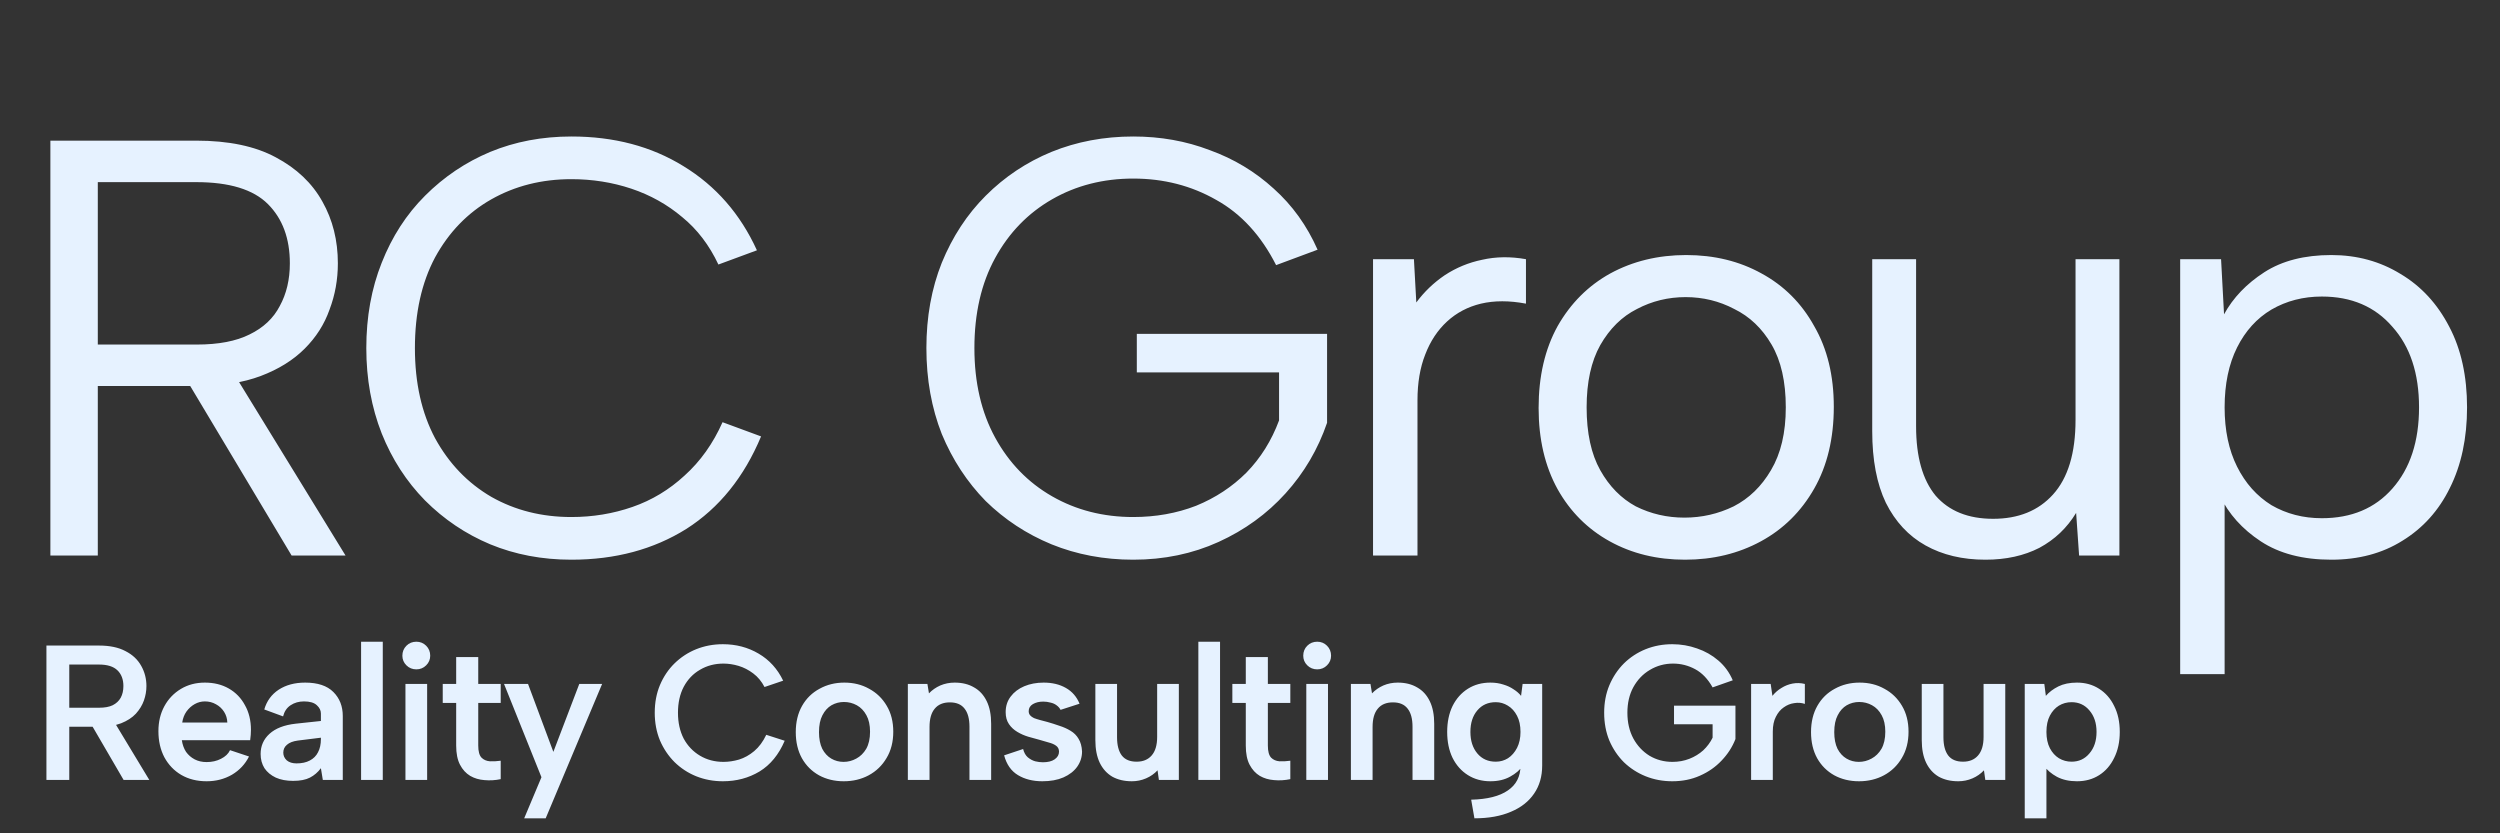 <?xml version="1.0" encoding="UTF-8"?> <svg xmlns="http://www.w3.org/2000/svg" width="117" height="39" viewBox="0 0 117 39" fill="none"><rect x="0" y="0" width="117" height="39" fill="#333333" stroke="none"/><path d="M5.775 32.107C5.775 31.796 5.682 31.55 5.496 31.371C5.311 31.191 5.023 31.101 4.634 31.101H3.242V33.122H4.634C4.897 33.122 5.11 33.084 5.272 33.006C5.439 32.922 5.565 32.805 5.649 32.655C5.733 32.5 5.775 32.317 5.775 32.107ZM4.634 30.212C5.137 30.212 5.55 30.299 5.874 30.473C6.203 30.64 6.448 30.871 6.61 31.164C6.772 31.452 6.853 31.766 6.853 32.107C6.853 32.335 6.814 32.559 6.736 32.781C6.658 33.003 6.532 33.209 6.359 33.401C6.185 33.587 5.954 33.736 5.667 33.85C5.385 33.958 5.041 34.012 4.634 34.012H3.242V36.5H2.173V30.212H4.634ZM5.272 33.661L6.987 36.5H5.784L4.131 33.661H5.272ZM9.669 36.563C9.22 36.563 8.824 36.464 8.483 36.266C8.148 36.069 7.884 35.793 7.692 35.44C7.507 35.087 7.414 34.679 7.414 34.218C7.414 33.781 7.507 33.392 7.692 33.051C7.878 32.709 8.136 32.44 8.465 32.242C8.794 32.044 9.169 31.946 9.588 31.946C10.013 31.946 10.387 32.038 10.711 32.224C11.034 32.41 11.286 32.67 11.465 33.006C11.651 33.335 11.744 33.718 11.744 34.156C11.744 34.227 11.741 34.305 11.735 34.389C11.729 34.467 11.72 34.551 11.708 34.641H8.51C8.54 34.85 8.606 35.033 8.707 35.188C8.815 35.338 8.95 35.455 9.112 35.539C9.273 35.623 9.459 35.665 9.669 35.665C9.92 35.665 10.145 35.614 10.342 35.512C10.546 35.41 10.687 35.275 10.765 35.108L11.654 35.404C11.474 35.763 11.208 36.048 10.854 36.258C10.501 36.461 10.106 36.563 9.669 36.563ZM10.639 33.814C10.633 33.629 10.582 33.461 10.486 33.311C10.39 33.161 10.264 33.045 10.109 32.961C9.953 32.871 9.779 32.826 9.588 32.826C9.42 32.826 9.261 32.868 9.112 32.952C8.962 33.036 8.833 33.152 8.725 33.302C8.624 33.446 8.558 33.617 8.528 33.814H10.639ZM15.108 36.5L15.018 35.952C14.874 36.144 14.704 36.29 14.506 36.392C14.309 36.494 14.045 36.545 13.716 36.545C13.404 36.545 13.135 36.494 12.907 36.392C12.68 36.284 12.503 36.138 12.377 35.952C12.257 35.76 12.197 35.539 12.197 35.287C12.197 34.91 12.335 34.596 12.611 34.344C12.892 34.087 13.302 33.928 13.841 33.868L15.018 33.742V33.392C15.018 33.248 14.955 33.12 14.829 33.006C14.704 32.886 14.503 32.826 14.228 32.826C13.988 32.826 13.778 32.886 13.599 33.006C13.425 33.12 13.308 33.293 13.248 33.527L12.368 33.203C12.482 32.808 12.707 32.5 13.042 32.278C13.383 32.056 13.796 31.946 14.282 31.946C14.868 31.946 15.309 32.092 15.602 32.386C15.896 32.679 16.042 33.054 16.042 33.509V36.5H15.108ZM15.018 34.524L13.94 34.658C13.713 34.688 13.542 34.754 13.428 34.856C13.314 34.952 13.258 35.075 13.258 35.224C13.258 35.362 13.311 35.482 13.419 35.584C13.533 35.68 13.686 35.727 13.877 35.727C14.123 35.727 14.329 35.683 14.497 35.593C14.671 35.503 14.8 35.374 14.883 35.206C14.973 35.039 15.018 34.832 15.018 34.587V34.524ZM16.899 30.032H17.914V36.5H16.899V30.032ZM18.975 32.009H19.99V36.5H18.975V32.009ZM19.487 31.326C19.301 31.326 19.145 31.263 19.02 31.137C18.894 31.012 18.831 30.862 18.831 30.688C18.831 30.502 18.894 30.347 19.02 30.221C19.145 30.095 19.301 30.032 19.487 30.032C19.666 30.032 19.819 30.095 19.945 30.221C20.071 30.347 20.134 30.502 20.134 30.688C20.134 30.862 20.071 31.012 19.945 31.137C19.819 31.263 19.666 31.326 19.487 31.326ZM21.349 32.009V30.751H22.382V32.009H23.433V32.898H22.382V34.892C22.382 35.162 22.433 35.35 22.535 35.458C22.637 35.56 22.768 35.617 22.93 35.629C23.098 35.635 23.265 35.626 23.433 35.602V36.464C23.176 36.518 22.921 36.533 22.67 36.509C22.424 36.491 22.203 36.425 22.005 36.311C21.807 36.192 21.648 36.018 21.529 35.79C21.409 35.563 21.349 35.263 21.349 34.892V32.898H20.72V32.009H21.349ZM27.11 32.009H28.179L25.538 38.297H24.532L25.34 36.374L23.589 32.009H24.712L25.897 35.188L27.11 32.009ZM30.642 33.356C30.642 32.883 30.723 32.452 30.885 32.062C31.052 31.667 31.28 31.329 31.567 31.047C31.861 30.76 32.199 30.538 32.582 30.383C32.972 30.227 33.388 30.149 33.831 30.149C34.448 30.149 35.005 30.296 35.502 30.589C36.005 30.883 36.388 31.305 36.652 31.856L35.78 32.152C35.642 31.889 35.466 31.676 35.25 31.515C35.035 31.353 34.807 31.236 34.568 31.164C34.328 31.092 34.092 31.056 33.858 31.056C33.451 31.056 33.085 31.152 32.762 31.344C32.439 31.529 32.184 31.796 31.998 32.143C31.819 32.485 31.729 32.889 31.729 33.356C31.729 33.817 31.819 34.221 31.998 34.569C32.184 34.91 32.439 35.176 32.762 35.368C33.085 35.56 33.451 35.656 33.858 35.656C34.097 35.656 34.34 35.62 34.586 35.548C34.837 35.47 35.074 35.338 35.295 35.153C35.523 34.961 35.711 34.706 35.861 34.389L36.724 34.667C36.448 35.314 36.056 35.793 35.547 36.105C35.038 36.41 34.466 36.563 33.831 36.563C33.388 36.563 32.972 36.485 32.582 36.329C32.199 36.174 31.861 35.952 31.567 35.665C31.28 35.377 31.052 35.039 30.885 34.65C30.723 34.254 30.642 33.823 30.642 33.356ZM39.488 36.563C39.056 36.563 38.67 36.47 38.329 36.284C37.987 36.093 37.721 35.826 37.529 35.485C37.338 35.138 37.242 34.73 37.242 34.263C37.242 33.79 37.341 33.38 37.538 33.033C37.736 32.685 38.008 32.419 38.356 32.233C38.703 32.041 39.089 31.946 39.515 31.946C39.946 31.946 40.332 32.041 40.673 32.233C41.021 32.419 41.296 32.685 41.5 33.033C41.703 33.374 41.805 33.778 41.805 34.245C41.805 34.718 41.7 35.129 41.491 35.476C41.287 35.823 41.009 36.093 40.655 36.284C40.308 36.47 39.919 36.563 39.488 36.563ZM39.479 35.656C39.688 35.656 39.886 35.605 40.072 35.503C40.263 35.401 40.419 35.248 40.539 35.045C40.658 34.835 40.718 34.569 40.718 34.245C40.718 33.934 40.661 33.676 40.548 33.473C40.434 33.263 40.284 33.108 40.099 33.006C39.913 32.904 39.712 32.853 39.497 32.853C39.287 32.853 39.092 32.904 38.913 33.006C38.739 33.108 38.598 33.263 38.49 33.473C38.383 33.676 38.329 33.94 38.329 34.263C38.329 34.575 38.38 34.835 38.482 35.045C38.589 35.248 38.73 35.401 38.904 35.503C39.077 35.605 39.269 35.656 39.479 35.656ZM42.487 32.009H43.403L43.475 32.449C43.625 32.293 43.802 32.17 44.005 32.08C44.215 31.991 44.439 31.946 44.679 31.946C45.032 31.946 45.335 32.021 45.586 32.17C45.844 32.314 46.041 32.53 46.179 32.817C46.317 33.099 46.386 33.452 46.386 33.877V36.5H45.371V34.012C45.371 33.635 45.293 33.35 45.137 33.158C44.987 32.967 44.76 32.871 44.454 32.871C44.143 32.871 43.906 32.97 43.745 33.167C43.583 33.359 43.502 33.644 43.502 34.021V36.5H42.487V32.009ZM47.882 35.054C47.924 35.221 47.996 35.35 48.098 35.44C48.206 35.53 48.322 35.593 48.448 35.629C48.574 35.659 48.694 35.674 48.807 35.674C49.041 35.674 49.224 35.629 49.355 35.539C49.493 35.443 49.562 35.323 49.562 35.179C49.562 35.06 49.517 34.967 49.427 34.901C49.337 34.835 49.221 34.784 49.077 34.748C48.939 34.706 48.795 34.664 48.646 34.623C48.484 34.581 48.31 34.533 48.125 34.479C47.945 34.425 47.774 34.35 47.613 34.254C47.451 34.158 47.319 34.036 47.218 33.886C47.116 33.736 47.065 33.551 47.065 33.329C47.065 33.048 47.143 32.805 47.298 32.601C47.454 32.392 47.667 32.23 47.936 32.116C48.206 32.003 48.508 31.946 48.843 31.946C49.245 31.946 49.592 32.029 49.885 32.197C50.179 32.365 50.391 32.61 50.523 32.934L49.634 33.221C49.592 33.137 49.529 33.066 49.445 33.006C49.367 32.946 49.272 32.904 49.158 32.88C49.05 32.85 48.939 32.835 48.825 32.835C48.634 32.835 48.472 32.874 48.34 32.952C48.209 33.03 48.143 33.14 48.143 33.284C48.143 33.356 48.164 33.419 48.206 33.473C48.254 33.527 48.316 33.572 48.394 33.608C48.472 33.638 48.565 33.667 48.673 33.697C48.781 33.721 48.894 33.751 49.014 33.787C49.206 33.841 49.394 33.901 49.58 33.967C49.772 34.027 49.945 34.105 50.101 34.2C50.263 34.296 50.388 34.422 50.478 34.578C50.574 34.733 50.628 34.931 50.64 35.17C50.64 35.428 50.565 35.665 50.415 35.88C50.266 36.09 50.05 36.258 49.769 36.383C49.493 36.503 49.164 36.563 48.781 36.563C48.337 36.563 47.957 36.467 47.64 36.275C47.322 36.084 47.107 35.775 46.993 35.35L47.882 35.054ZM55.17 36.5H54.236L54.173 36.051C54.024 36.212 53.844 36.338 53.634 36.428C53.425 36.518 53.203 36.563 52.97 36.563C52.616 36.563 52.311 36.491 52.053 36.347C51.802 36.198 51.607 35.982 51.469 35.7C51.332 35.413 51.263 35.06 51.263 34.641V32.009H52.278V34.506C52.278 34.877 52.353 35.162 52.502 35.359C52.652 35.551 52.883 35.647 53.194 35.647C53.494 35.647 53.727 35.551 53.895 35.359C54.069 35.162 54.155 34.871 54.155 34.488V32.009H55.17V36.5ZM56.083 30.032H57.098V36.5H56.083V30.032ZM58.303 32.009V30.751H59.336V32.009H60.387V32.898H59.336V34.892C59.336 35.162 59.387 35.35 59.488 35.458C59.59 35.56 59.722 35.617 59.884 35.629C60.051 35.635 60.219 35.626 60.387 35.602V36.464C60.129 36.518 59.875 36.533 59.623 36.509C59.378 36.491 59.156 36.425 58.958 36.311C58.761 36.192 58.602 36.018 58.482 35.79C58.362 35.563 58.303 35.263 58.303 34.892V32.898H57.674V32.009H58.303ZM61.135 32.009H62.15V36.5H61.135V32.009ZM61.647 31.326C61.462 31.326 61.306 31.263 61.18 31.137C61.054 31.012 60.992 30.862 60.992 30.688C60.992 30.502 61.054 30.347 61.18 30.221C61.306 30.095 61.462 30.032 61.647 30.032C61.827 30.032 61.98 30.095 62.105 30.221C62.231 30.347 62.294 30.502 62.294 30.688C62.294 30.862 62.231 31.012 62.105 31.137C61.98 31.263 61.827 31.326 61.647 31.326ZM63.222 32.009H64.138L64.21 32.449C64.36 32.293 64.537 32.17 64.74 32.08C64.95 31.991 65.174 31.946 65.414 31.946C65.767 31.946 66.07 32.021 66.321 32.17C66.579 32.314 66.776 32.53 66.914 32.817C67.052 33.099 67.121 33.452 67.121 33.877V36.5H66.106V34.012C66.106 33.635 66.028 33.35 65.872 33.158C65.722 32.967 65.495 32.871 65.189 32.871C64.878 32.871 64.641 32.97 64.48 33.167C64.318 33.359 64.237 33.644 64.237 34.021V36.5H63.222V32.009ZM71.258 32.009H72.174V35.826C72.174 36.335 72.049 36.773 71.797 37.138C71.546 37.509 71.183 37.794 70.71 37.991C70.237 38.195 69.668 38.297 69.003 38.297L68.851 37.425C69.605 37.407 70.177 37.264 70.566 36.994C70.962 36.725 71.159 36.338 71.159 35.835V35.826H71.276C71.138 36.03 70.938 36.204 70.674 36.347C70.417 36.491 70.108 36.563 69.749 36.563C69.354 36.563 69.003 36.467 68.698 36.275C68.393 36.084 68.153 35.814 67.979 35.467C67.812 35.12 67.728 34.715 67.728 34.254C67.728 33.793 67.812 33.389 67.979 33.042C68.153 32.694 68.393 32.425 68.698 32.233C69.003 32.041 69.354 31.946 69.749 31.946C69.971 31.946 70.171 31.976 70.351 32.035C70.537 32.089 70.698 32.164 70.836 32.26C70.98 32.35 71.096 32.452 71.186 32.566L71.258 32.009ZM68.815 34.254C68.815 34.667 68.923 35.003 69.138 35.26C69.354 35.518 69.641 35.647 70.001 35.647C70.21 35.647 70.402 35.593 70.575 35.485C70.749 35.371 70.89 35.209 70.998 35C71.105 34.79 71.159 34.542 71.159 34.254C71.159 33.955 71.105 33.703 70.998 33.5C70.89 33.29 70.746 33.131 70.566 33.024C70.393 32.916 70.204 32.862 70.001 32.862C69.641 32.862 69.354 32.991 69.138 33.248C68.923 33.5 68.815 33.835 68.815 34.254ZM80.15 32.17C79.928 31.775 79.656 31.491 79.332 31.317C79.009 31.143 78.665 31.056 78.299 31.056C77.904 31.056 77.542 31.155 77.213 31.353C76.889 31.544 76.632 31.814 76.44 32.161C76.254 32.503 76.162 32.901 76.162 33.356C76.162 33.811 76.254 34.212 76.44 34.56C76.626 34.901 76.877 35.17 77.195 35.368C77.518 35.56 77.877 35.656 78.272 35.656C78.554 35.656 78.817 35.608 79.063 35.512C79.308 35.416 79.524 35.284 79.71 35.117C79.895 34.943 80.042 34.745 80.15 34.524V33.895H78.344V33.024H81.219V34.587C81.075 34.958 80.859 35.293 80.572 35.593C80.291 35.892 79.952 36.129 79.557 36.302C79.168 36.476 78.737 36.563 78.263 36.563C77.82 36.563 77.404 36.485 77.015 36.329C76.632 36.174 76.293 35.955 76 35.674C75.712 35.386 75.485 35.048 75.317 34.658C75.155 34.263 75.075 33.829 75.075 33.356C75.075 32.889 75.155 32.461 75.317 32.072C75.485 31.676 75.712 31.335 76 31.047C76.293 30.76 76.632 30.538 77.015 30.383C77.404 30.227 77.82 30.149 78.263 30.149C78.665 30.149 79.051 30.215 79.422 30.347C79.793 30.473 80.126 30.661 80.419 30.913C80.713 31.164 80.937 31.473 81.093 31.838L80.15 32.17ZM81.952 32.009H82.868L82.949 32.566C83.069 32.416 83.21 32.293 83.371 32.197C83.533 32.095 83.707 32.026 83.892 31.991C84.084 31.955 84.276 31.961 84.467 32.009V32.943C84.311 32.889 84.144 32.877 83.964 32.907C83.79 32.931 83.629 32.997 83.479 33.105C83.329 33.206 83.207 33.353 83.111 33.545C83.015 33.73 82.967 33.961 82.967 34.236V36.5H81.952V32.009ZM87.002 36.563C86.57 36.563 86.184 36.47 85.843 36.284C85.501 36.093 85.235 35.826 85.043 35.485C84.852 35.138 84.756 34.73 84.756 34.263C84.756 33.79 84.855 33.38 85.052 33.033C85.25 32.685 85.522 32.419 85.87 32.233C86.217 32.041 86.603 31.946 87.029 31.946C87.46 31.946 87.846 32.041 88.187 32.233C88.535 32.419 88.81 32.685 89.014 33.033C89.217 33.374 89.319 33.778 89.319 34.245C89.319 34.718 89.214 35.129 89.005 35.476C88.801 35.823 88.523 36.093 88.169 36.284C87.822 36.47 87.433 36.563 87.002 36.563ZM86.993 35.656C87.202 35.656 87.4 35.605 87.586 35.503C87.777 35.401 87.933 35.248 88.053 35.045C88.172 34.835 88.232 34.569 88.232 34.245C88.232 33.934 88.175 33.676 88.062 33.473C87.948 33.263 87.798 33.108 87.612 33.006C87.427 32.904 87.226 32.853 87.011 32.853C86.801 32.853 86.606 32.904 86.427 33.006C86.253 33.108 86.112 33.263 86.005 33.473C85.897 33.676 85.843 33.94 85.843 34.263C85.843 34.575 85.894 34.835 85.996 35.045C86.103 35.248 86.244 35.401 86.418 35.503C86.591 35.605 86.783 35.656 86.993 35.656ZM93.846 36.5H92.912L92.849 36.051C92.699 36.212 92.519 36.338 92.31 36.428C92.1 36.518 91.879 36.563 91.645 36.563C91.292 36.563 90.986 36.491 90.729 36.347C90.477 36.198 90.283 35.982 90.145 35.7C90.007 35.413 89.938 35.06 89.938 34.641V32.009H90.953V34.506C90.953 34.877 91.028 35.162 91.178 35.359C91.328 35.551 91.558 35.647 91.87 35.647C92.169 35.647 92.403 35.551 92.57 35.359C92.744 35.162 92.831 34.871 92.831 34.488V32.009H93.846V36.5ZM95.656 35.835L95.773 35.808V38.297H94.758V32.009H95.674L95.746 32.566C95.896 32.392 96.091 32.245 96.33 32.125C96.57 32.006 96.86 31.946 97.202 31.946C97.591 31.946 97.935 32.041 98.235 32.233C98.54 32.425 98.777 32.694 98.944 33.042C99.118 33.383 99.205 33.787 99.205 34.254C99.205 34.715 99.118 35.12 98.944 35.467C98.777 35.814 98.543 36.084 98.244 36.275C97.944 36.467 97.597 36.563 97.202 36.563C96.842 36.563 96.531 36.494 96.267 36.356C96.004 36.212 95.8 36.039 95.656 35.835ZM98.118 34.254C98.118 33.841 98.007 33.506 97.785 33.248C97.57 32.991 97.291 32.862 96.95 32.862C96.734 32.862 96.537 32.916 96.357 33.024C96.183 33.131 96.043 33.287 95.935 33.491C95.827 33.694 95.773 33.949 95.773 34.254C95.773 34.554 95.827 34.808 95.935 35.018C96.043 35.221 96.183 35.377 96.357 35.485C96.537 35.593 96.734 35.647 96.95 35.647C97.291 35.647 97.57 35.518 97.785 35.26C98.007 35.003 98.118 34.667 98.118 34.254Z" fill="#E6F2FF"></path><path d="M13.565 12.324C13.565 11.159 13.223 10.235 12.538 9.55C11.854 8.866 10.735 8.524 9.182 8.524H4.577V16.125H9.21C10.227 16.125 11.05 15.967 11.678 15.653C12.326 15.339 12.797 14.895 13.093 14.322C13.408 13.748 13.565 13.082 13.565 12.324ZM9.182 6.582C10.698 6.582 11.937 6.841 12.899 7.359C13.879 7.877 14.61 8.57 15.091 9.439C15.571 10.29 15.812 11.252 15.812 12.324C15.812 13.082 15.682 13.804 15.423 14.488C15.183 15.172 14.795 15.783 14.258 16.319C13.722 16.855 13.038 17.28 12.206 17.595C11.373 17.909 10.375 18.066 9.21 18.066H4.577V26H2.358V6.582H9.182ZM10.791 17.234L16.172 26H13.648L8.405 17.234H10.791ZM17.143 16.291C17.143 14.83 17.384 13.499 17.864 12.296C18.345 11.076 19.02 10.031 19.89 9.162C20.777 8.274 21.794 7.59 22.941 7.109C24.106 6.628 25.373 6.388 26.741 6.388C28.738 6.388 30.486 6.85 31.984 7.775C33.501 8.7 34.647 10.013 35.424 11.714L33.621 12.38C33.195 11.474 32.631 10.734 31.928 10.161C31.226 9.569 30.431 9.125 29.543 8.829C28.655 8.533 27.721 8.385 26.741 8.385C25.354 8.385 24.106 8.7 22.996 9.328C21.887 9.957 21.008 10.863 20.361 12.047C19.732 13.23 19.418 14.645 19.418 16.291C19.418 17.919 19.732 19.324 20.361 20.508C21.008 21.691 21.887 22.607 22.996 23.254C24.106 23.883 25.354 24.197 26.741 24.197C27.74 24.197 28.692 24.04 29.598 23.725C30.505 23.411 31.318 22.921 32.039 22.255C32.779 21.589 33.371 20.757 33.815 19.759L35.618 20.424C34.823 22.329 33.658 23.772 32.123 24.752C30.588 25.713 28.794 26.194 26.741 26.194C25.373 26.194 24.106 25.954 22.941 25.473C21.794 24.992 20.777 24.308 19.89 23.42C19.02 22.532 18.345 21.488 17.864 20.286C17.384 19.065 17.143 17.733 17.143 16.291ZM59.722 12.408C59.019 11.021 58.085 10.003 56.92 9.356C55.755 8.69 54.46 8.357 53.036 8.357C51.631 8.357 50.364 8.681 49.236 9.328C48.108 9.976 47.22 10.891 46.573 12.075C45.926 13.258 45.602 14.664 45.602 16.291C45.602 17.9 45.926 19.296 46.573 20.48C47.22 21.663 48.108 22.579 49.236 23.226C50.364 23.873 51.631 24.197 53.036 24.197C54.09 24.197 55.071 24.021 55.977 23.67C56.883 23.3 57.669 22.782 58.335 22.116C59.001 21.432 59.509 20.619 59.86 19.675V17.428H53.203V15.625H62.107V19.786C61.682 21.025 61.035 22.126 60.166 23.087C59.296 24.049 58.252 24.807 57.031 25.362C55.81 25.917 54.479 26.194 53.036 26.194C51.668 26.194 50.392 25.954 49.208 25.473C48.043 24.992 47.017 24.317 46.129 23.448C45.26 22.56 44.576 21.515 44.076 20.313C43.596 19.093 43.355 17.752 43.355 16.291C43.355 14.83 43.596 13.499 44.076 12.296C44.576 11.076 45.26 10.031 46.129 9.162C47.017 8.274 48.043 7.59 49.208 7.109C50.392 6.628 51.668 6.388 53.036 6.388C54.312 6.388 55.505 6.601 56.615 7.026C57.743 7.433 58.742 8.034 59.611 8.829C60.48 9.606 61.164 10.558 61.663 11.686L59.722 12.408ZM64.258 12.13H66.172L66.283 14.155C66.653 13.656 67.097 13.23 67.615 12.879C68.151 12.528 68.733 12.287 69.362 12.158C70.009 12.01 70.694 12.001 71.415 12.13V14.211C70.638 14.063 69.935 14.063 69.307 14.211C68.696 14.358 68.169 14.636 67.725 15.043C67.282 15.45 66.939 15.967 66.699 16.596C66.459 17.206 66.338 17.919 66.338 18.732V26H64.258V12.13ZM78.859 26.194C77.546 26.194 76.372 25.907 75.336 25.334C74.3 24.761 73.487 23.947 72.895 22.893C72.303 21.82 72.007 20.554 72.007 19.093C72.007 17.613 72.303 16.337 72.895 15.265C73.505 14.192 74.328 13.369 75.364 12.796C76.418 12.223 77.601 11.936 78.914 11.936C80.227 11.936 81.402 12.223 82.437 12.796C83.492 13.369 84.314 14.192 84.906 15.265C85.516 16.319 85.822 17.576 85.822 19.037C85.822 20.517 85.516 21.793 84.906 22.865C84.296 23.938 83.464 24.761 82.41 25.334C81.356 25.907 80.172 26.194 78.859 26.194ZM78.831 24.225C79.645 24.225 80.412 24.049 81.134 23.698C81.855 23.328 82.437 22.764 82.881 22.006C83.344 21.229 83.575 20.249 83.575 19.065C83.575 17.863 83.353 16.883 82.909 16.125C82.465 15.366 81.883 14.812 81.161 14.46C80.459 14.09 79.7 13.905 78.887 13.905C78.073 13.905 77.315 14.09 76.612 14.46C75.909 14.812 75.336 15.376 74.892 16.152C74.467 16.911 74.254 17.881 74.254 19.065C74.254 20.267 74.467 21.247 74.892 22.006C75.317 22.764 75.872 23.328 76.556 23.698C77.259 24.049 78.017 24.225 78.831 24.225ZM99.188 26H97.302L97.163 24.003C96.737 24.706 96.164 25.251 95.443 25.639C94.722 26.009 93.88 26.194 92.919 26.194C91.846 26.194 90.912 25.972 90.117 25.528C89.322 25.085 88.702 24.419 88.258 23.531C87.833 22.643 87.62 21.525 87.62 20.175V12.13H89.673V19.953C89.673 21.377 89.978 22.459 90.588 23.198C91.217 23.919 92.114 24.28 93.279 24.28C94.463 24.28 95.397 23.901 96.081 23.143C96.784 22.366 97.135 21.201 97.135 19.648V12.13H99.188V26ZM103.89 23.198L104.112 23.171V31.548H102.032V12.13H103.946L104.085 14.71C104.51 13.933 105.139 13.277 105.971 12.74C106.803 12.204 107.848 11.936 109.106 11.936C110.308 11.936 111.389 12.232 112.351 12.824C113.313 13.397 114.071 14.22 114.626 15.292C115.181 16.346 115.458 17.604 115.458 19.065C115.458 20.508 115.19 21.765 114.653 22.838C114.136 23.892 113.396 24.715 112.434 25.306C111.491 25.898 110.382 26.194 109.106 26.194C107.774 26.194 106.674 25.907 105.804 25.334C104.935 24.761 104.297 24.049 103.89 23.198ZM113.211 19.065C113.211 17.475 112.795 16.217 111.963 15.292C111.149 14.349 110.049 13.878 108.662 13.878C107.793 13.878 107.007 14.081 106.304 14.488C105.62 14.895 105.083 15.487 104.695 16.263C104.307 17.04 104.112 17.974 104.112 19.065C104.112 20.138 104.307 21.062 104.695 21.839C105.083 22.616 105.62 23.217 106.304 23.642C107.007 24.049 107.793 24.252 108.662 24.252C110.049 24.252 111.149 23.79 111.963 22.865C112.795 21.922 113.211 20.655 113.211 19.065Z" fill="#E6F2FF"></path></svg> 
